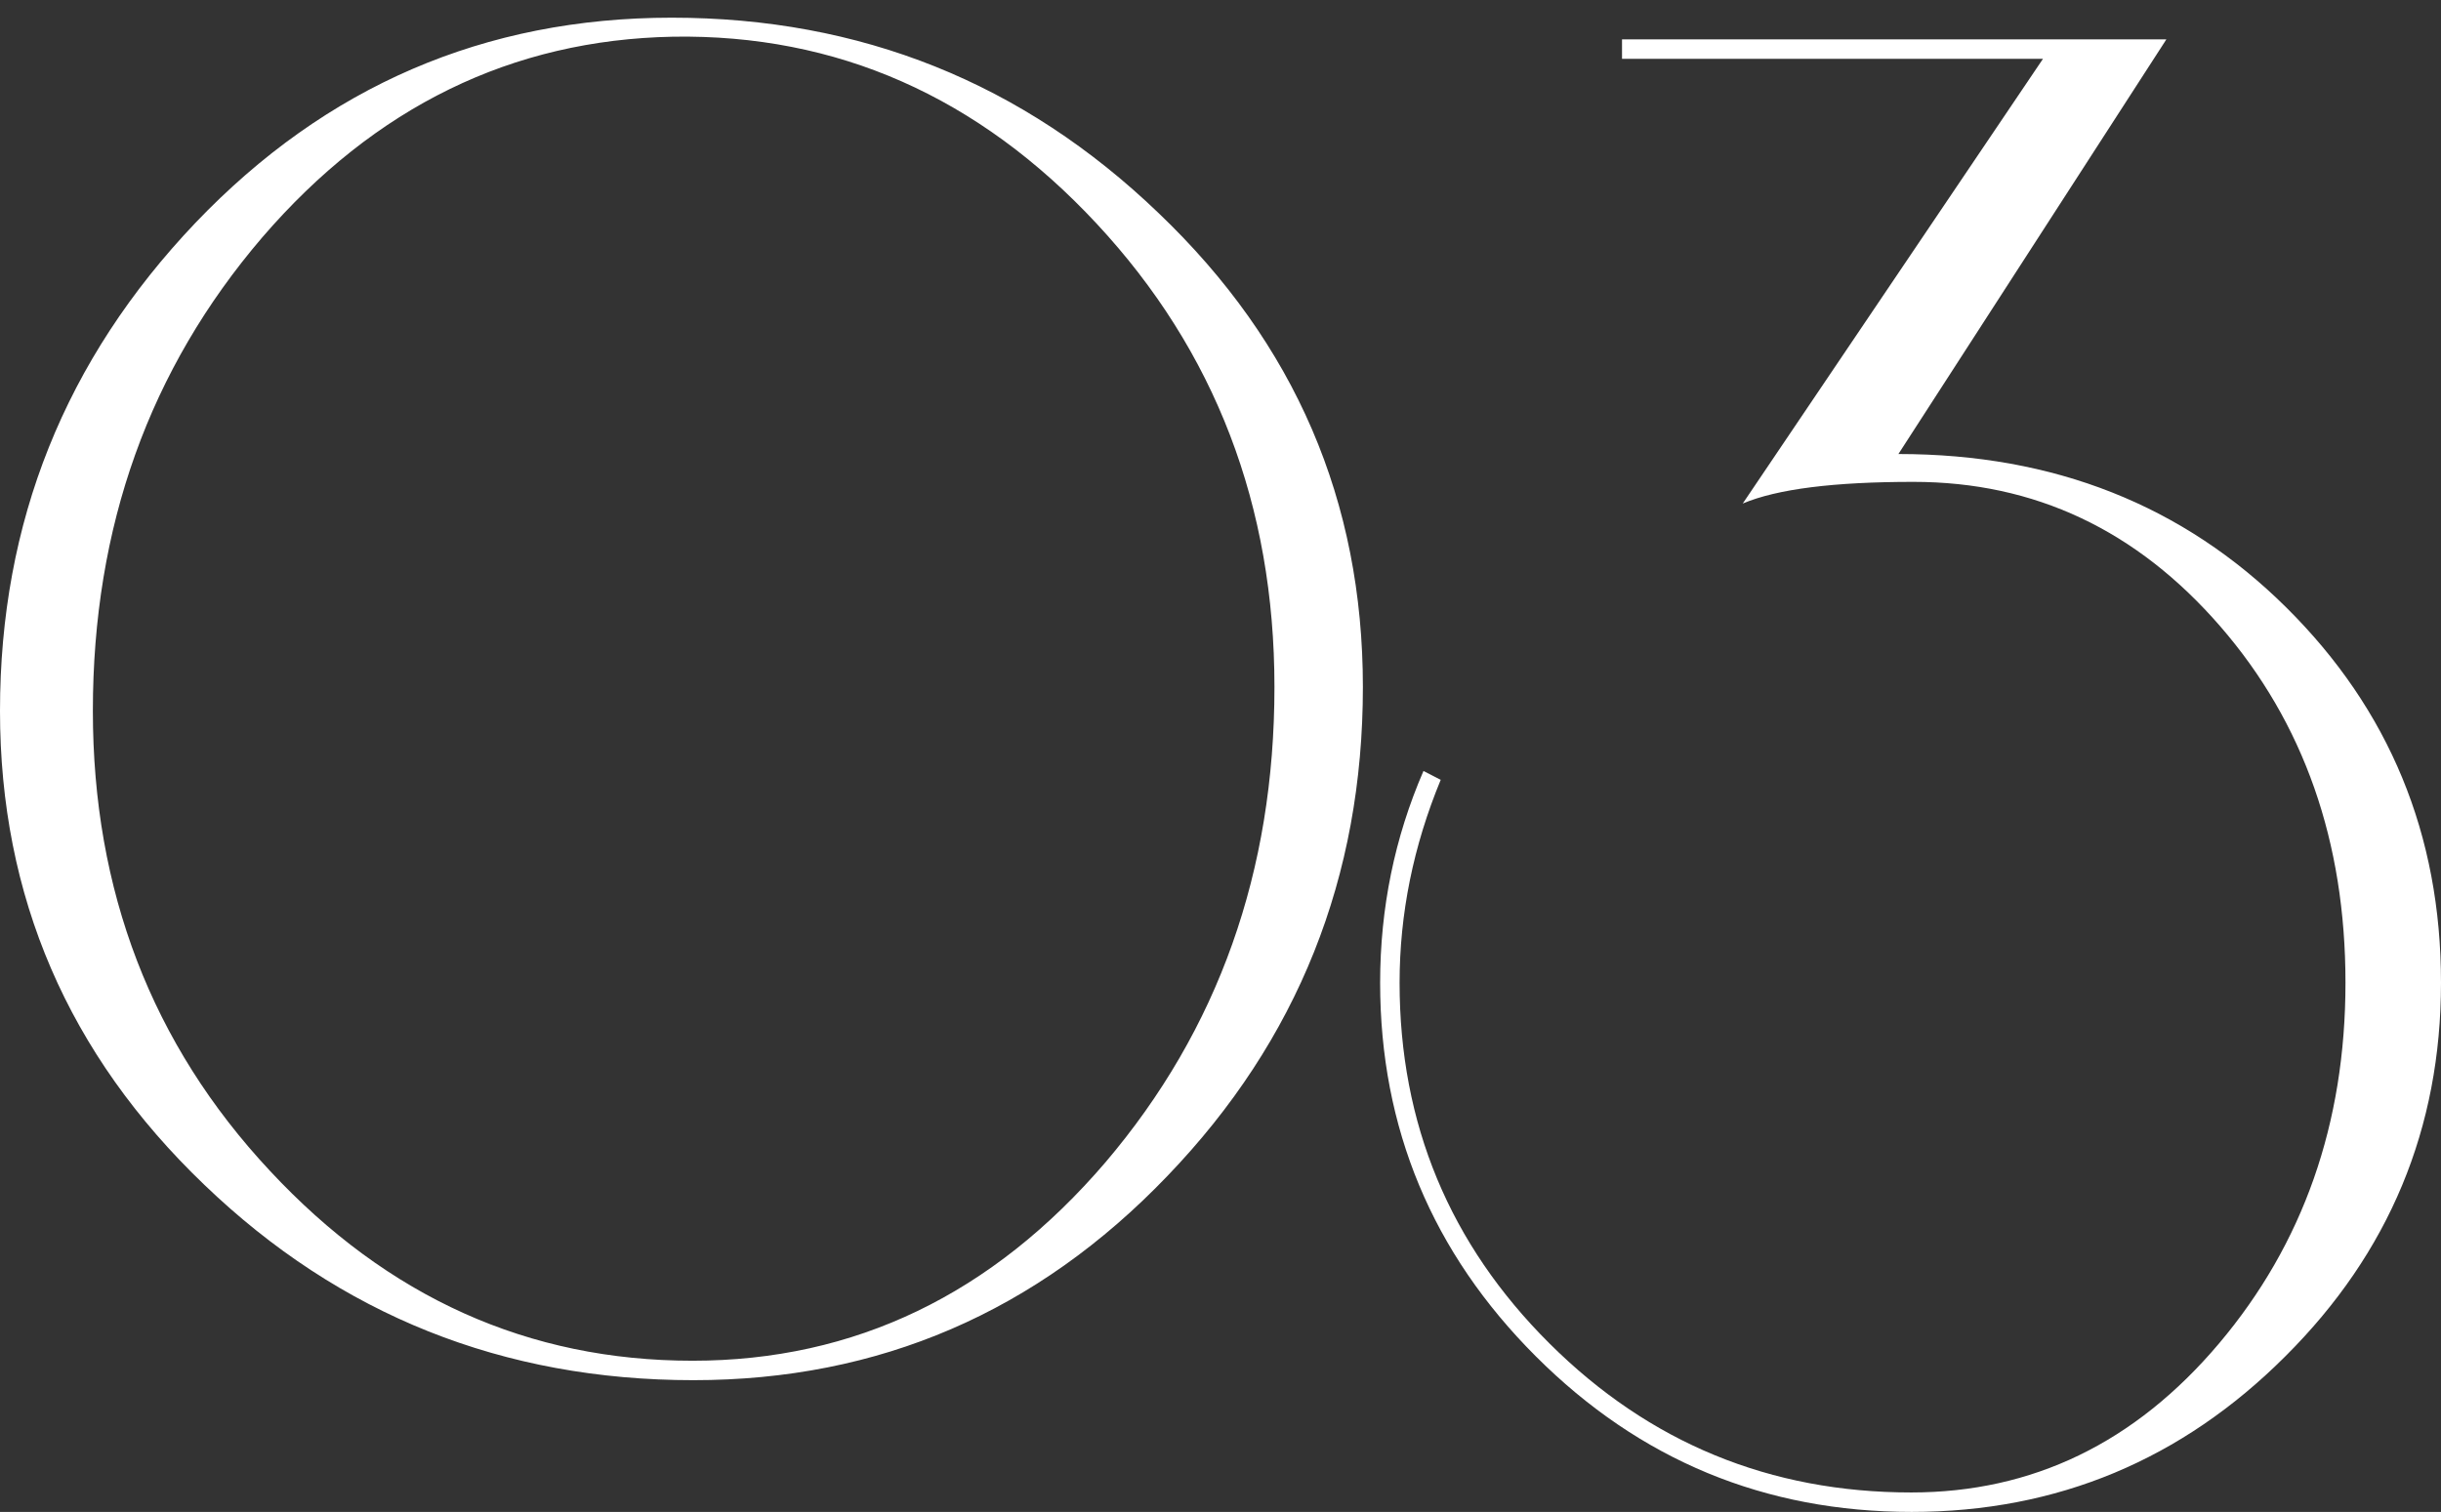 <?xml version="1.0" encoding="utf-8"?>
<!-- Generator: Adobe Illustrator 22.0.1, SVG Export Plug-In . SVG Version: 6.00 Build 0)  -->
<svg version="1.1" id="レイヤー_1" xmlns="http://www.w3.org/2000/svg" xmlns:xlink="http://www.w3.org/1999/xlink" x="0px"
	 y="0px" viewBox="0 0 552 342" style="enable-background:new 0 0 552 342;" xml:space="preserve">
<rect x="0" y="0" width="552" height="342" fill="#333333" stroke="none"/>
<style type="text/css">
	.st0{fill:#FFFFFF;}
</style>
<g>
	<path class="st0" d="M308.2,155.4c0,43-14.7,79.9-44.2,110.6c-29.5,30.8-65.2,46.2-107.2,46.2c-43,0-79.9-14.7-110.6-44.2
		C15.4,238.5,0,202.8,0,160.8c0-42.7,14.7-79.4,44.2-110.4C73.7,19.5,109.6,4,151.9,4c42.7,0,79.4,14.7,110.1,44.2
		C292.9,77.7,308.2,113.4,308.2,155.4z M288.2,155.4c0-41-13.4-76-40.2-104.8c-26.8-28.8-58.8-42.9-95.8-42.3
		c-36.4,0.7-67.4,15.8-92.9,45.4C33.8,83.5,21,119.1,21,160.8c0,40.7,13.3,75.4,40,104c26.7,28.7,58.5,43,95.6,43
		c36.7,0,67.8-15,93.4-44.9C275.5,232.9,288.2,197.1,288.2,155.4z"/>
	<path class="st0" d="M552,222.3c0,32.9-11.7,61.1-35.2,84.5c-23.4,23.4-51.6,35.2-84.5,35.2c-33.2,0-61.5-11.7-85-35.2
		c-23.4-23.4-35.2-51.6-35.2-84.5c0-16.9,3.3-32.9,9.8-47.9l3.9,2c-6.2,15-9.3,30.3-9.3,45.9c0,31.9,11.3,59.1,33.9,81.6
		c22.6,22.5,49.9,33.7,81.8,33.7c27.4,0,50.6-11.2,69.6-33.7s28.6-49.7,28.6-81.6c0-31.9-9.4-58.8-28.3-80.6
		c-18.9-21.8-42-32.7-69.4-32.7c-17.9,0-30.8,1.6-38.6,4.9l67.9-100.6h-95.2V8.9h123.1l-60.6,93.8c35.2,0,64.4,11.6,87.7,34.7
		C540.3,160.5,552,188.8,552,222.3z"/>
</g>
</svg>
